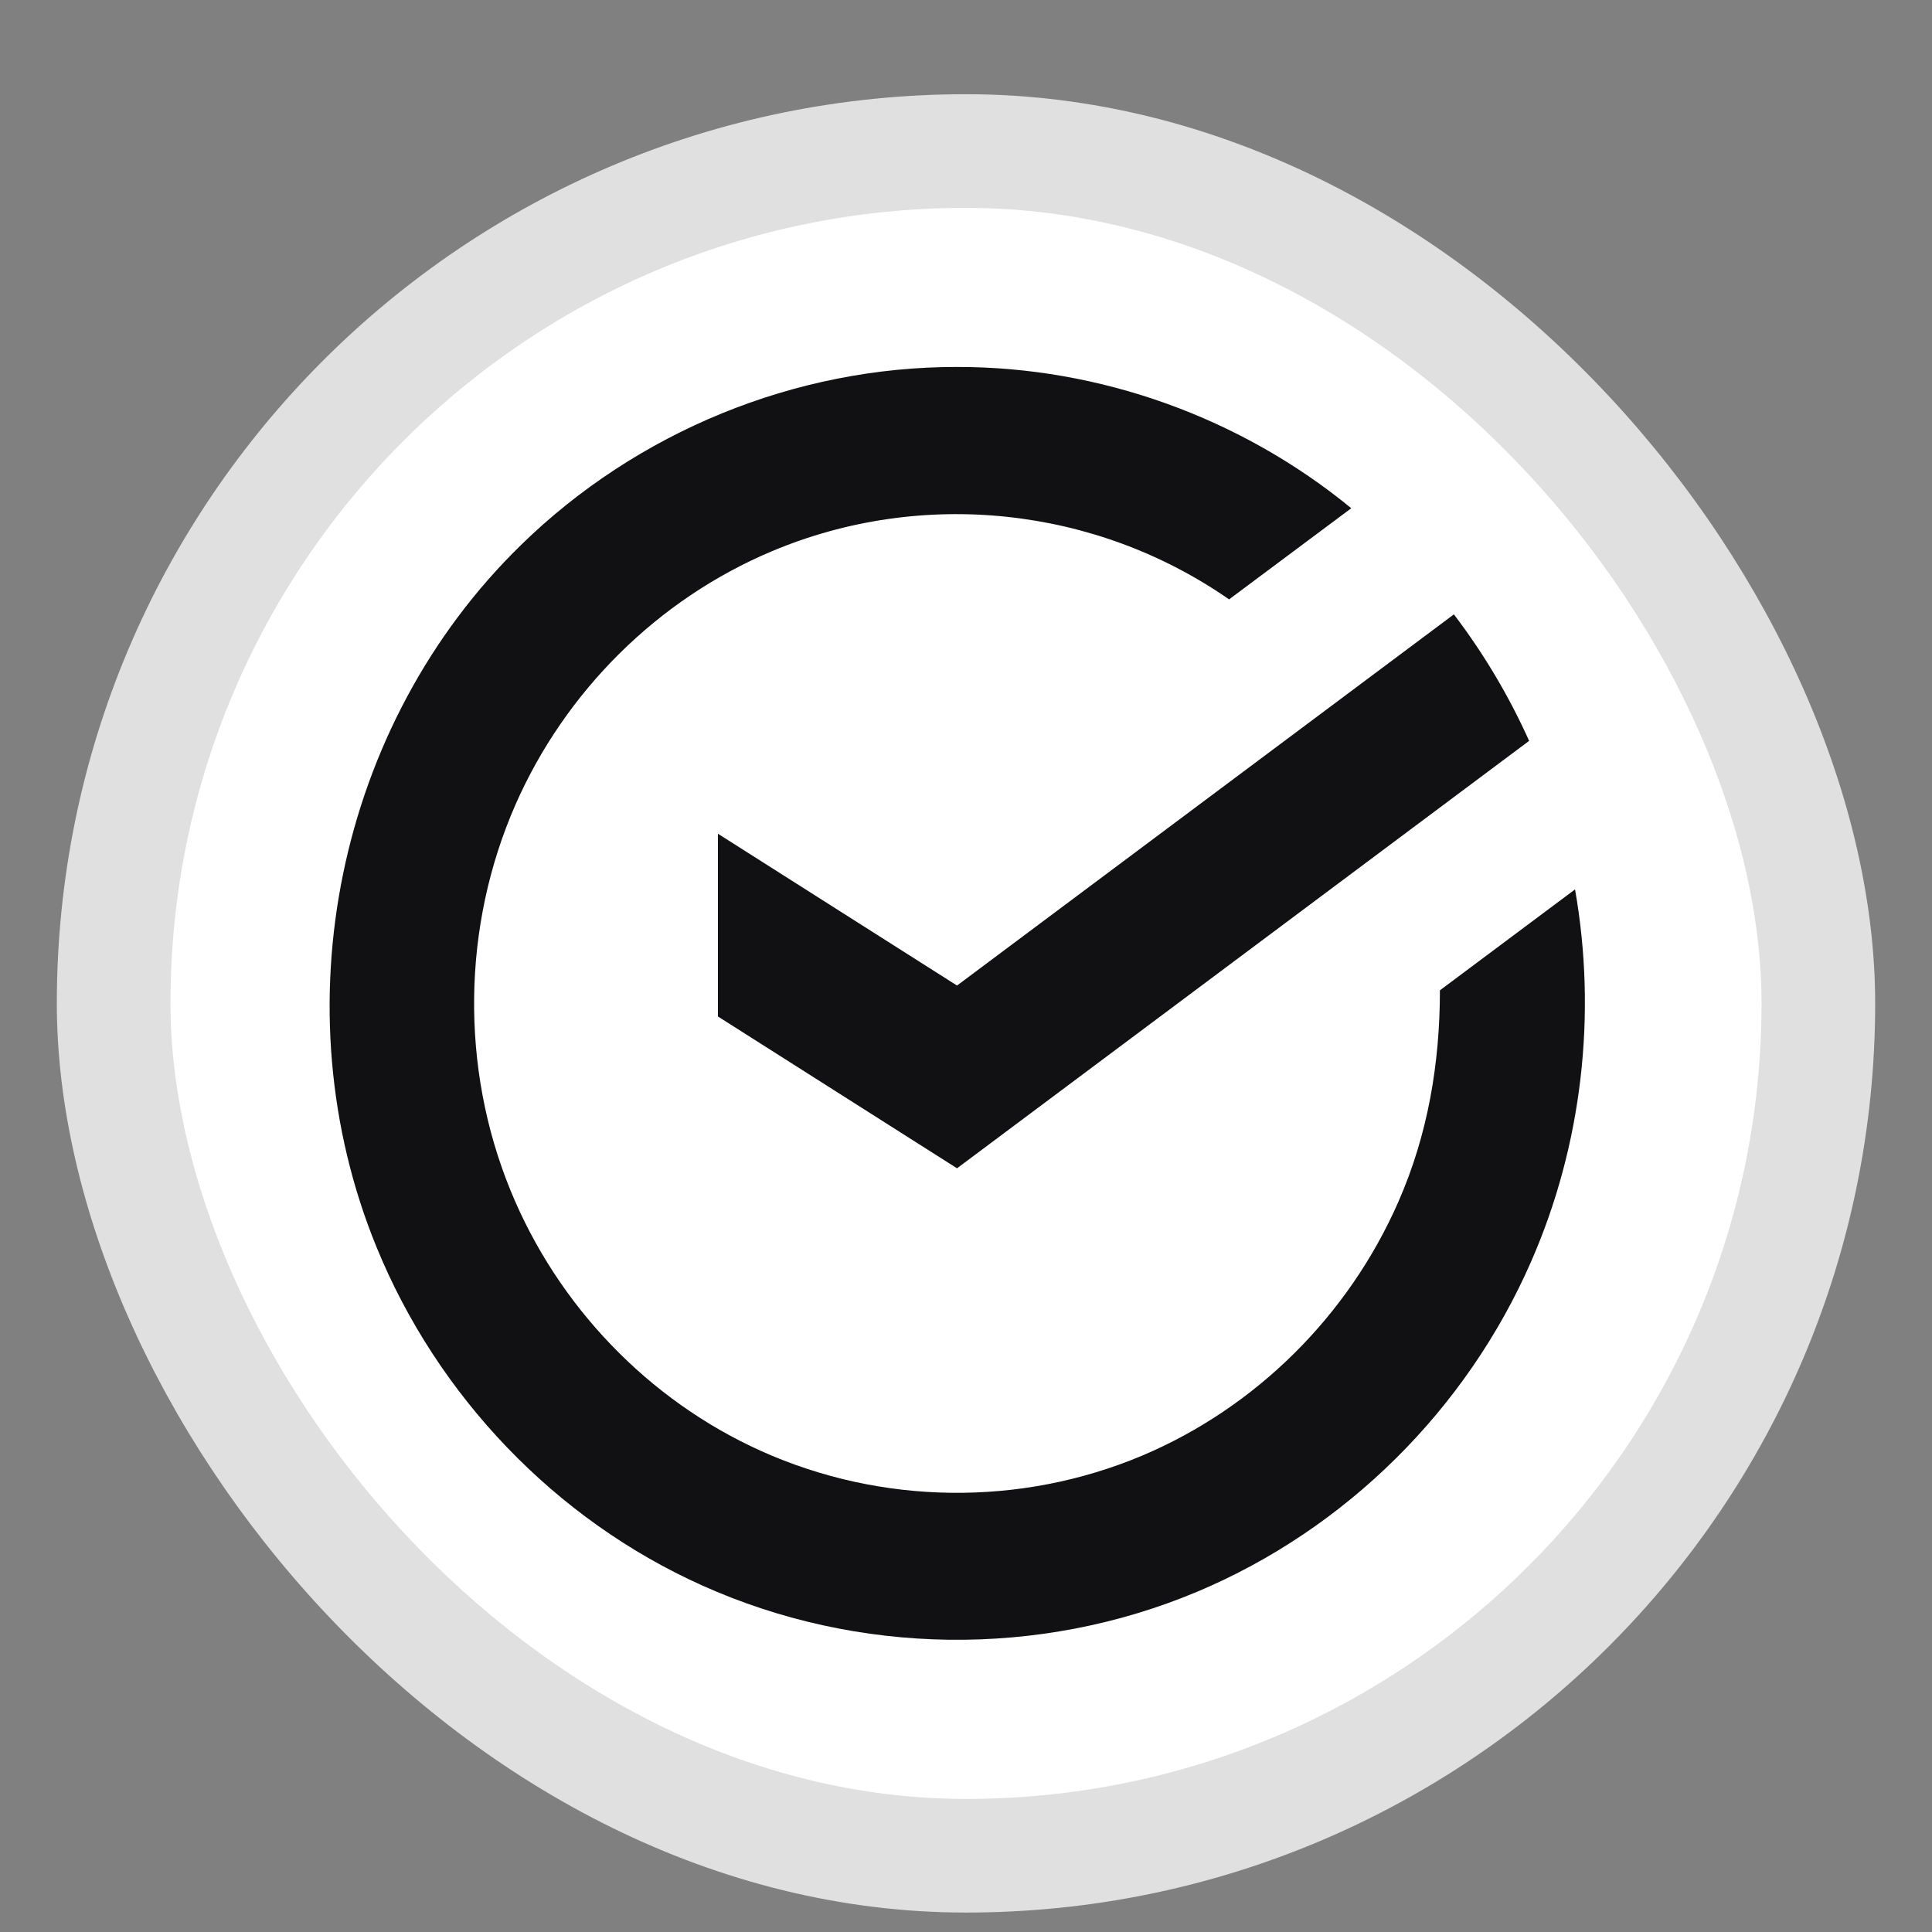 <svg width="17" height="17" viewBox="0 0 17 17" fill="none" xmlns="http://www.w3.org/2000/svg">
<rect x="0" y="0" width="17" height="17" fill="#808080" stroke="none"/>
<g clip-path="url(#clip0_365_1862)">
<rect x="1" y="1.329" width="15" height="15" rx="7.5" fill="white" stroke="#E0E0E0"/>
<path fill-rule="evenodd" clip-rule="evenodd" d="M8.421 3.229H8.42C6.995 3.227 5.604 3.8 4.586 4.794C2.964 6.374 2.454 8.874 3.313 10.973C3.849 12.284 4.884 13.369 6.177 13.95C7.551 14.568 9.145 14.589 10.534 14.006C11.842 13.456 12.903 12.402 13.472 11.102C13.921 10.078 14.053 8.926 13.859 7.826L12.67 8.714C12.67 9.357 12.564 9.985 12.304 10.576C11.866 11.575 11.051 12.387 10.046 12.81C8.976 13.259 7.753 13.243 6.696 12.767C5.701 12.319 4.906 11.486 4.493 10.477C4.05 9.396 4.066 8.152 4.535 7.082C4.973 6.084 5.787 5.273 6.793 4.85C8.11 4.296 9.636 4.455 10.815 5.274L11.89 4.472C10.918 3.674 9.677 3.227 8.421 3.229ZM12.793 5.406C13.055 5.75 13.277 6.123 13.455 6.519L8.421 10.28L6.317 8.944V7.336L8.421 8.672L12.793 5.406Z" fill="#111012"/>
</g>
<defs>
<clipPath id="clip0_365_1862">
<rect x="0.5" y="0.829" width="16" height="16" rx="8" fill="white"/>
</clipPath>
</defs>
</svg>
